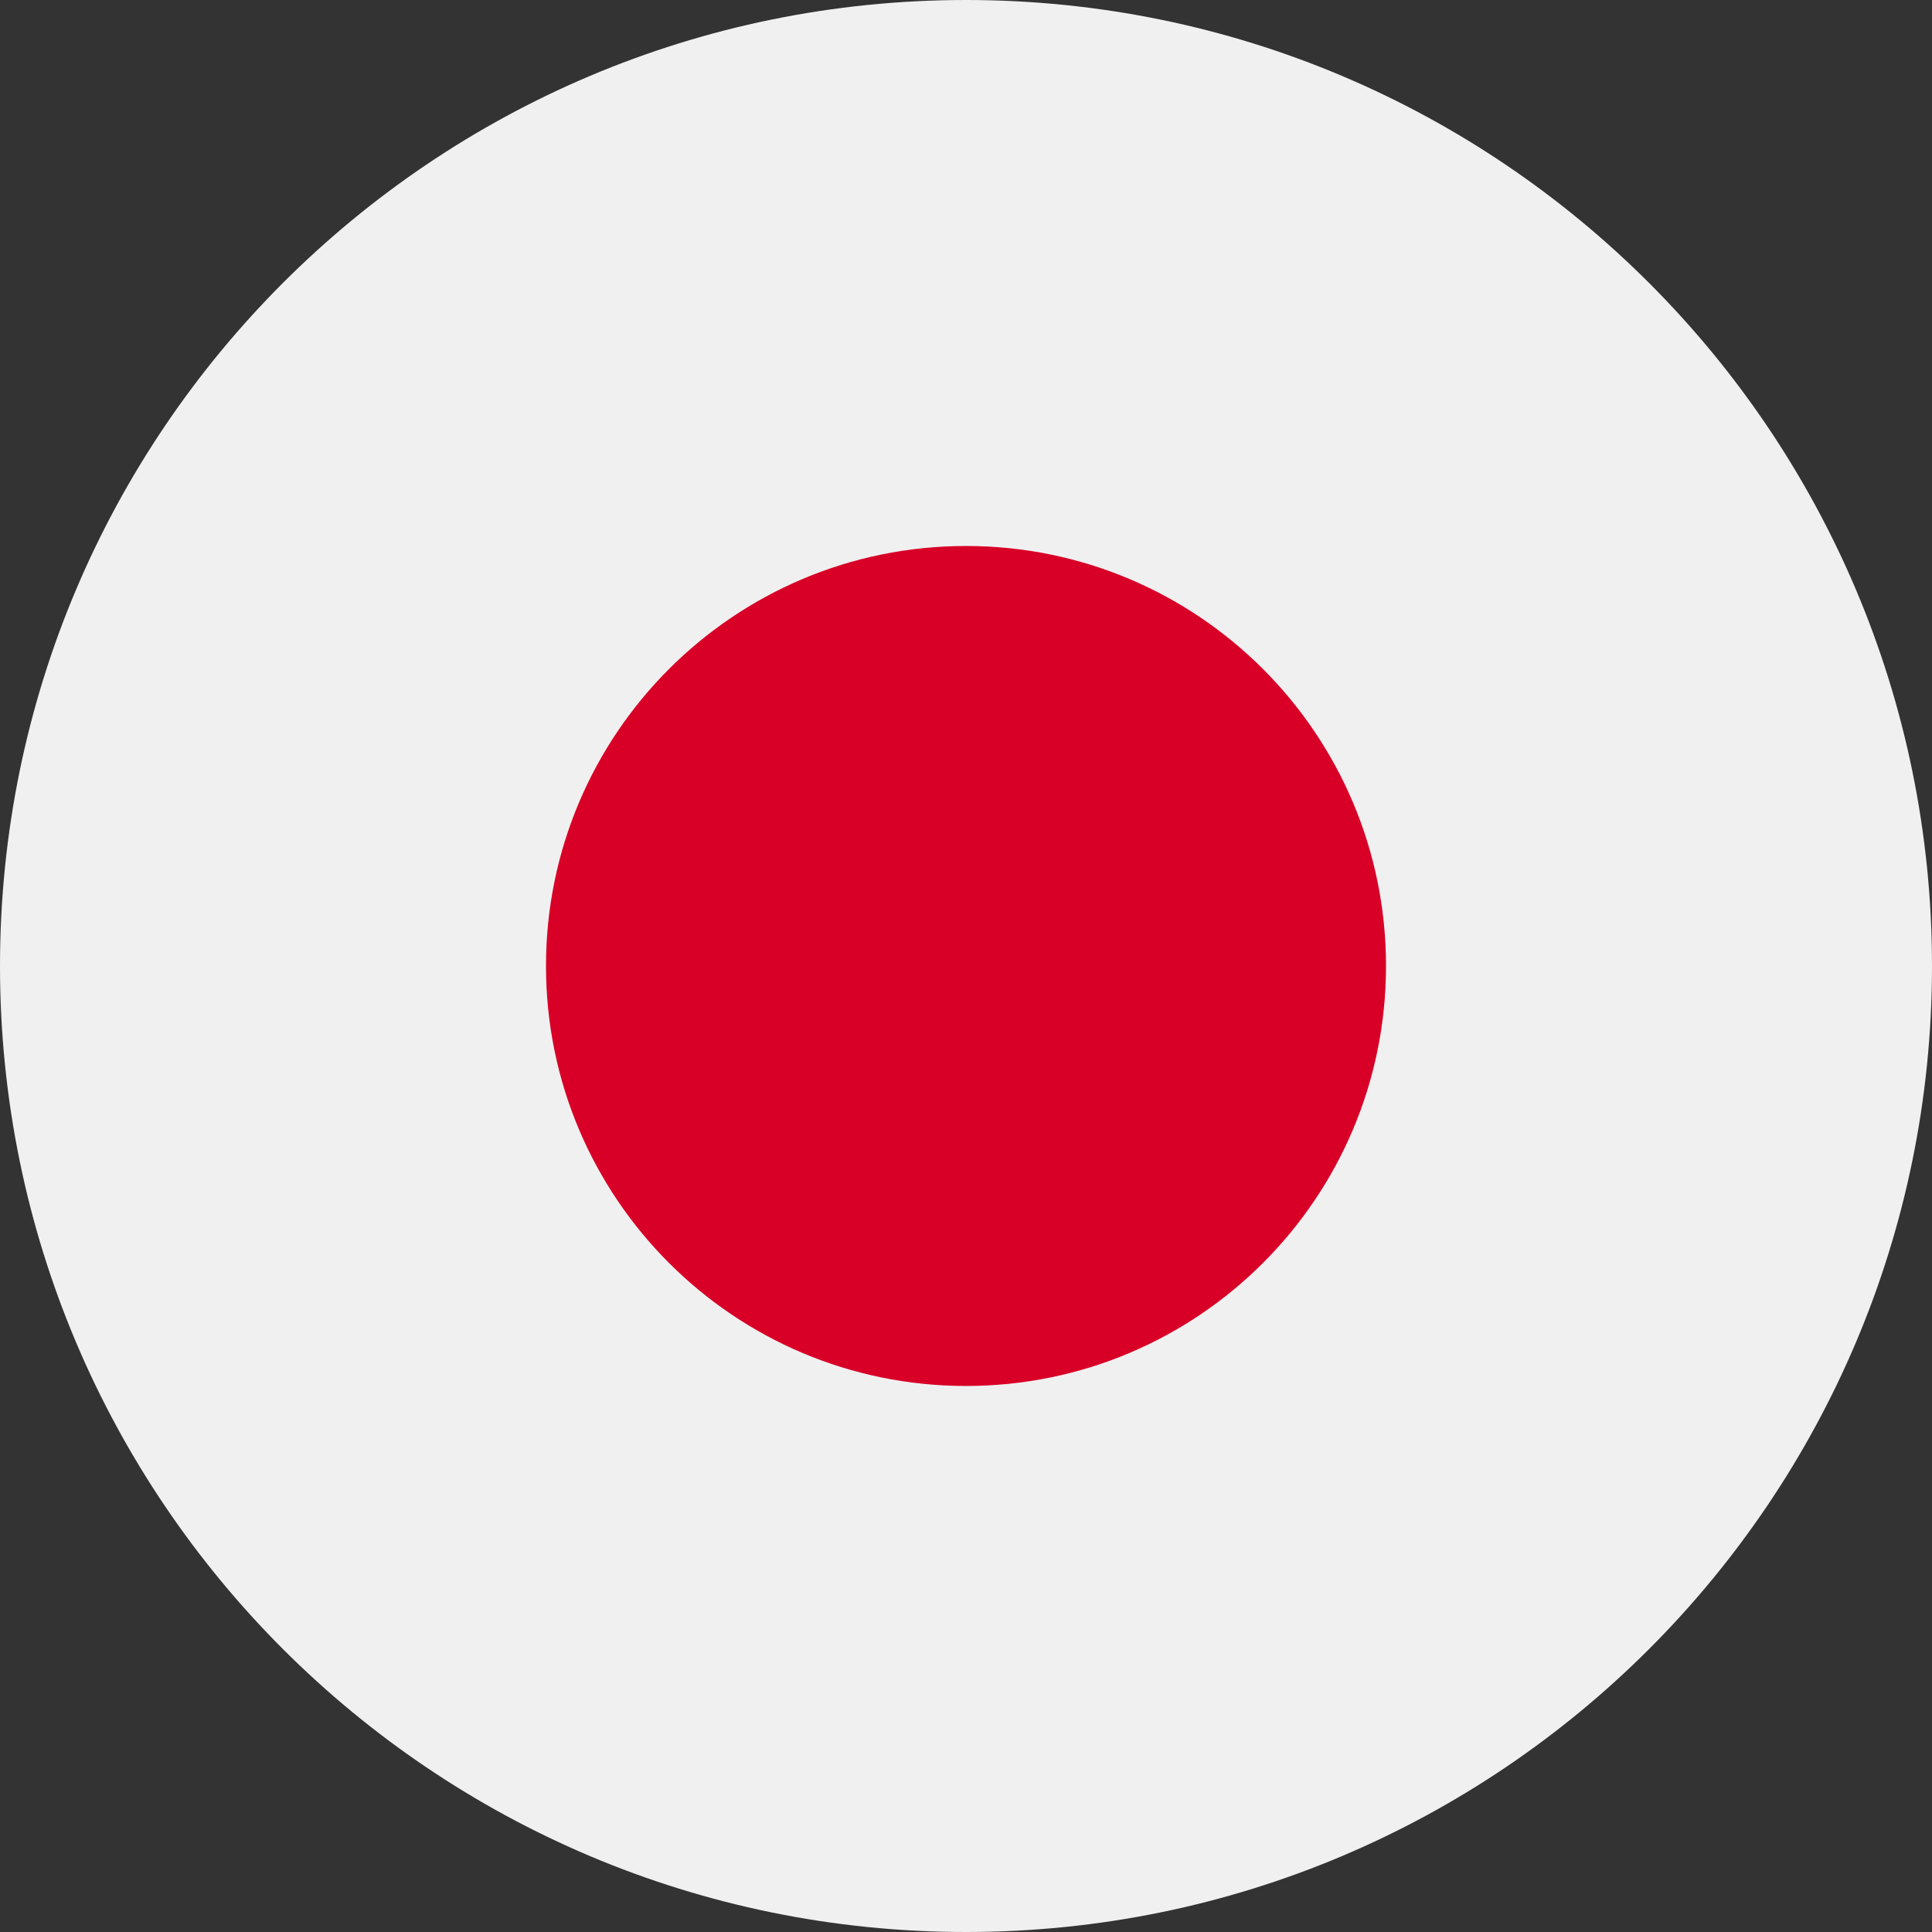 <svg xmlns="http://www.w3.org/2000/svg" width="48" height="48" viewBox="0 0 48 48" fill="none"><rect x="0" y="0" width="48" height="48" fill="#333333" stroke="none"/><g id="japan" clip-path="url(#clip0_4690_12011)"><path id="Vector" d="M24 48C37.255 48 48 37.255 48 24C48 10.745 37.255 0 24 0C10.745 0 0 10.745 0 24C0 37.255 10.745 48 24 48Z" fill="#F0F0F0"></path><path id="Vector_2" d="M24 34.434C29.763 34.434 34.435 29.763 34.435 24C34.435 18.237 29.763 13.565 24 13.565C18.237 13.565 13.565 18.237 13.565 24C13.565 29.763 18.237 34.434 24 34.434Z" fill="#D80027"></path></g><defs><clipPath id="clip0_4690_12011"><rect width="48" height="48" fill="white"></rect></clipPath></defs></svg>